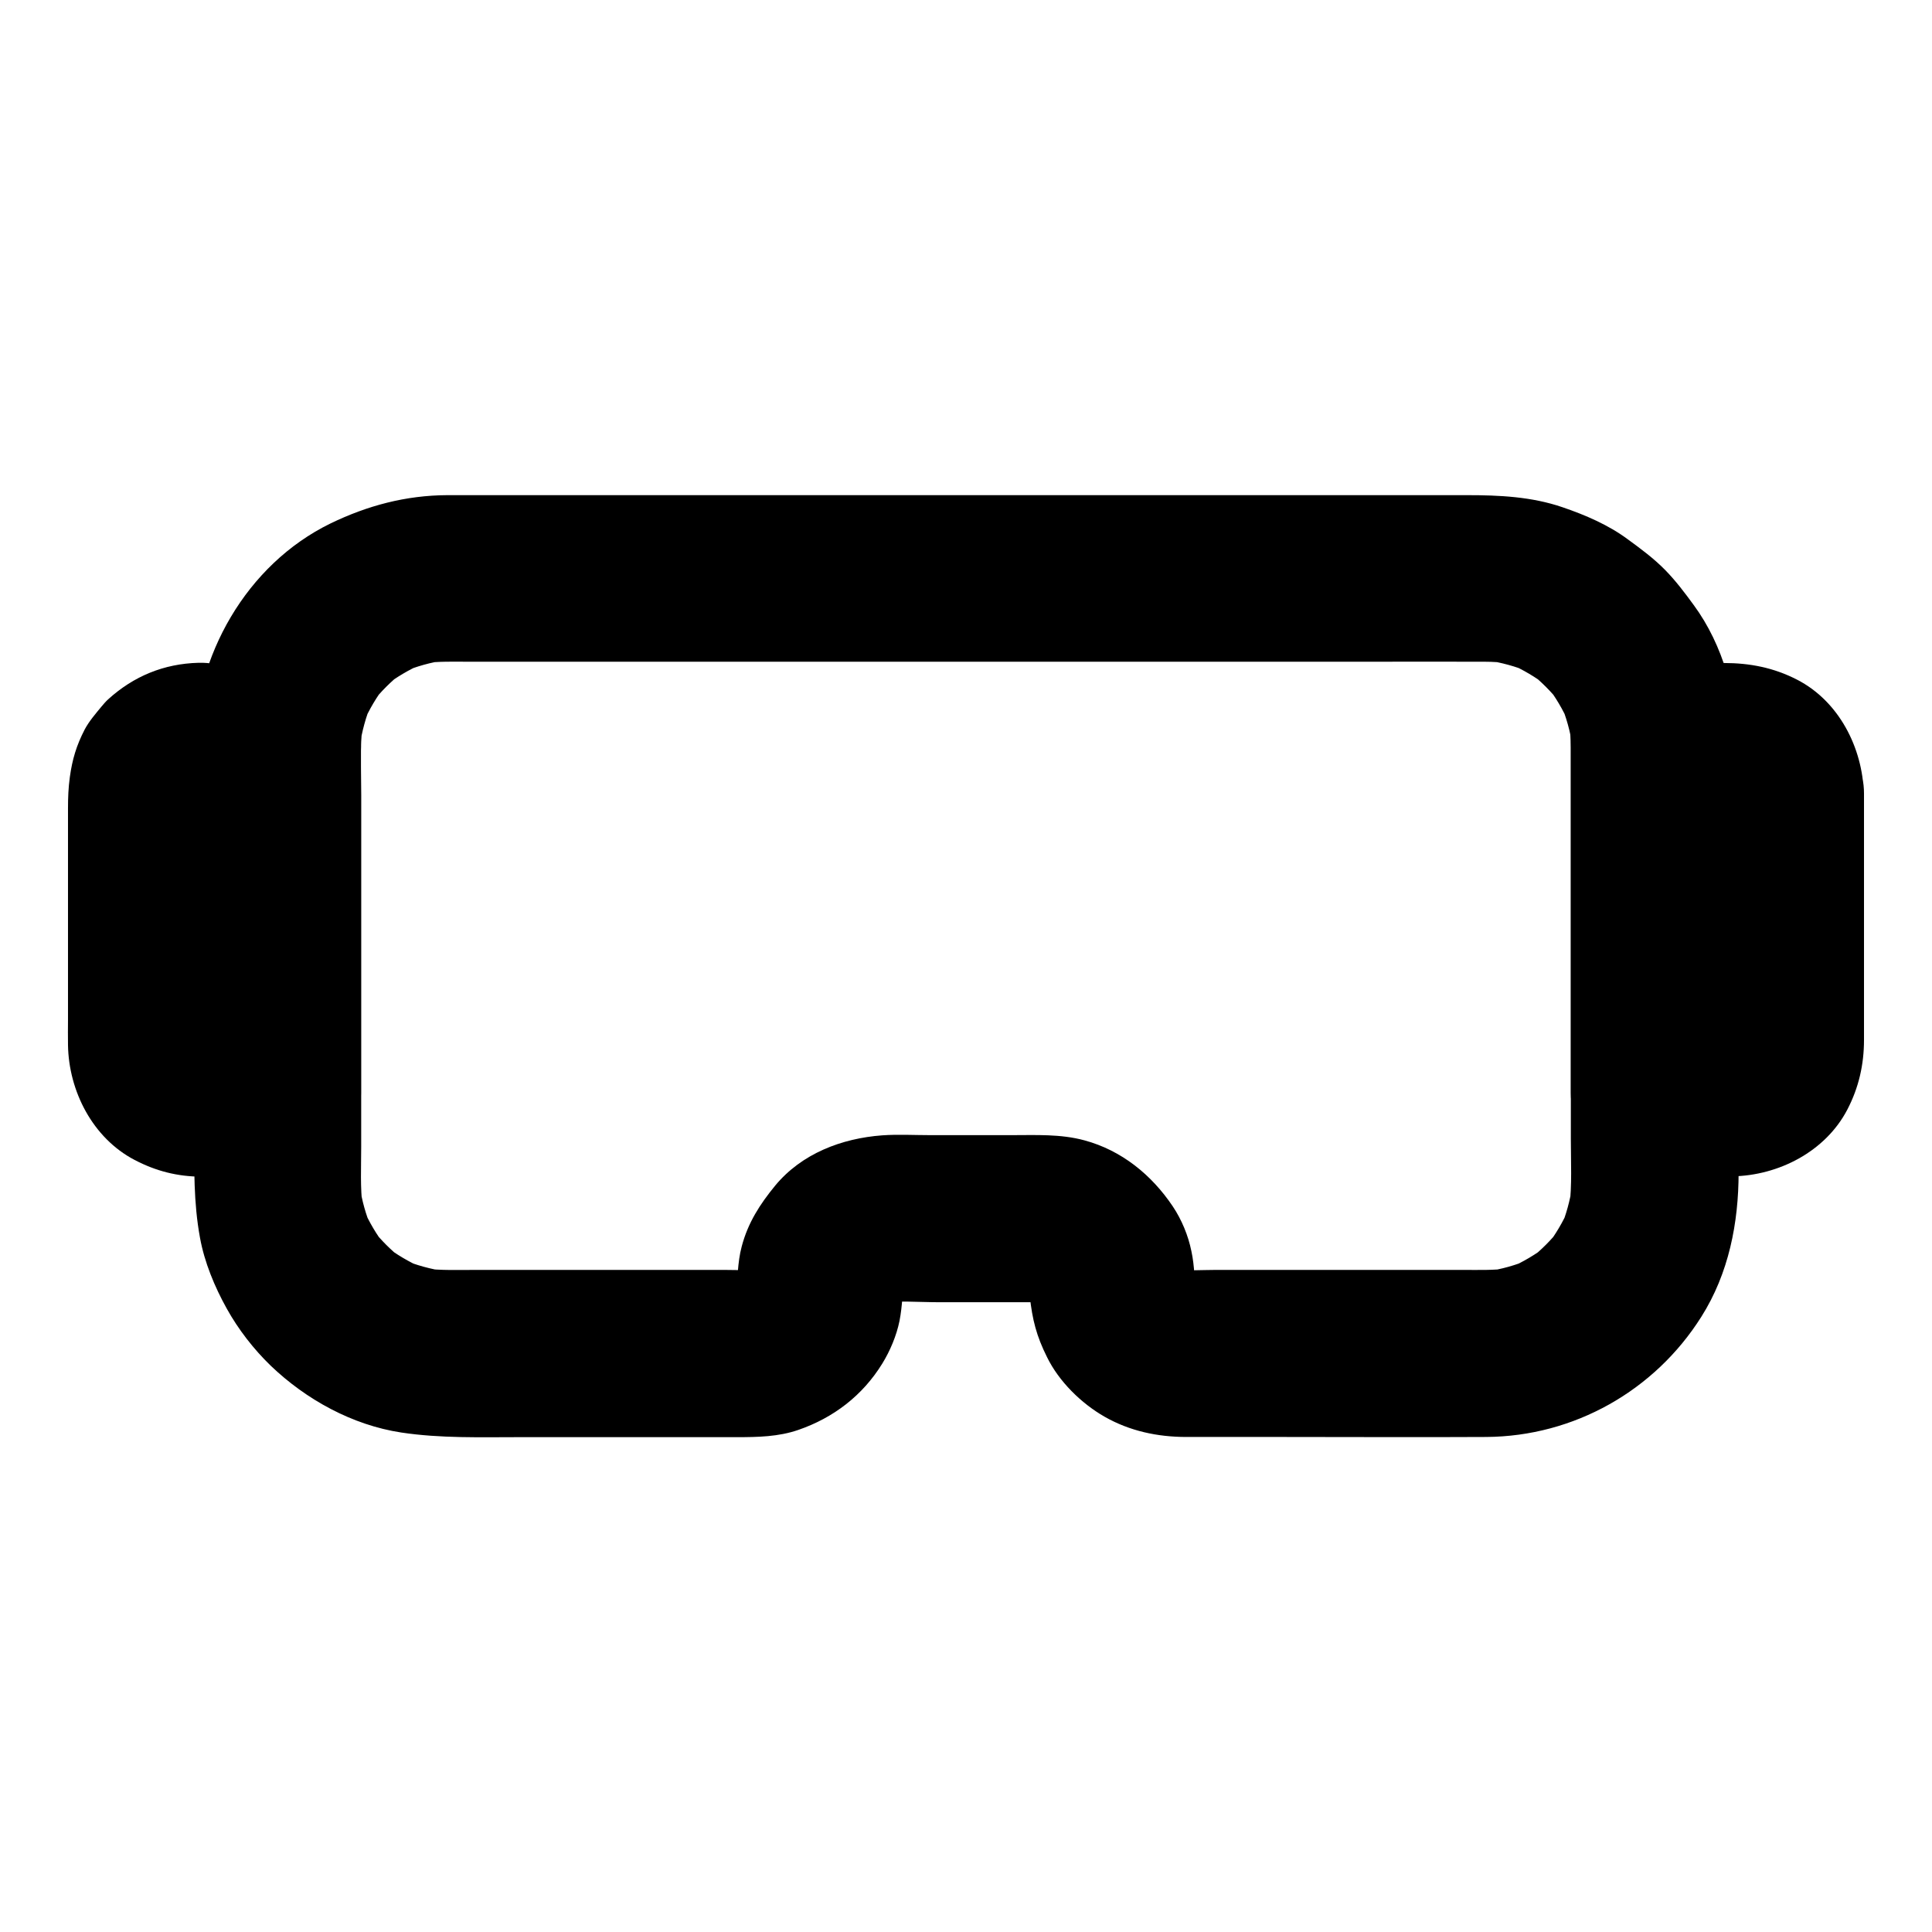 <?xml version="1.0" encoding="UTF-8"?>
<!-- Uploaded to: ICON Repo, www.svgrepo.com, Generator: ICON Repo Mixer Tools -->
<svg fill="#000000" width="800px" height="800px" version="1.1" viewBox="144 144 512 512" xmlns="http://www.w3.org/2000/svg">
 <g>
  <path d="m560.29 342.04v40.984 62.781c0 6.051 0.344 12.25-0.395 18.254 0.246-1.969 0.543-3.938 0.789-5.902-0.59 3.938-1.625 7.773-3.148 11.414 0.738-1.77 1.477-3.543 2.215-5.266-1.574 3.59-3.543 6.887-5.902 9.988 1.133-1.477 2.312-3 3.445-4.477-2.262 2.856-4.82 5.41-7.723 7.723 1.477-1.133 3-2.312 4.477-3.445-3.102 2.363-6.394 4.328-9.988 5.902 1.77-0.738 3.543-1.477 5.266-2.215-3.691 1.523-7.477 2.609-11.414 3.148 1.969-0.246 3.938-0.543 5.902-0.789-4.082 0.543-8.215 0.395-12.301 0.395h-19.484-45.758c-4.082 0-8.363 0.344-12.398-0.195 1.969 0.246 3.938 0.543 5.902 0.789-1.523-0.246-2.953-0.688-4.379-1.277 1.77 0.738 3.543 1.477 5.266 2.215-1.379-0.641-2.656-1.379-3.836-2.262 1.477 1.133 3 2.312 4.477 3.445-1.18-0.934-2.215-1.969-3.148-3.148 1.133 1.477 2.312 3 3.445 4.477-0.887-1.23-1.672-2.461-2.262-3.836 0.738 1.77 1.477 3.543 2.215 5.266-0.59-1.426-0.984-2.856-1.277-4.379 0.246 1.969 0.543 3.938 0.789 5.902-0.543-4.035-0.441-7.871-1.328-11.957-0.836-4.133-2.559-8.316-4.922-11.855-5.609-8.363-13.578-14.859-23.418-17.516-6.348-1.723-12.891-1.379-19.387-1.379h-21.453c-4.231 0-8.562-0.246-12.742 0.051-10.727 0.789-21.352 4.82-28.387 13.332-4.035 4.922-7.184 9.789-8.855 16.09-1.18 4.379-1.031 8.809-1.625 13.234 0.246-1.969 0.543-3.938 0.789-5.902-0.246 1.523-0.688 2.953-1.277 4.379 0.738-1.77 1.477-3.543 2.215-5.266-0.641 1.379-1.379 2.656-2.262 3.836 1.133-1.477 2.312-3 3.445-4.477-0.934 1.18-1.969 2.215-3.148 3.148 1.477-1.133 3-2.312 4.477-3.445-1.23 0.887-2.461 1.672-3.836 2.262 1.77-0.738 3.543-1.477 5.266-2.215-1.426 0.59-2.856 0.984-4.379 1.277 1.969-0.246 3.938-0.543 5.902-0.789-3.394 0.441-6.938 0.195-10.332 0.195h-20.367-45.02c-4.723 0-9.543 0.195-14.219-0.395 1.969 0.246 3.938 0.543 5.902 0.789-3.938-0.59-7.773-1.625-11.414-3.148 1.77 0.738 3.543 1.477 5.266 2.215-3.59-1.574-6.887-3.543-9.988-5.902 1.477 1.133 3 2.312 4.477 3.445-2.856-2.262-5.41-4.82-7.723-7.723 1.133 1.477 2.312 3 3.445 4.477-2.363-3.102-4.328-6.394-5.902-9.988 0.738 1.77 1.477 3.543 2.215 5.266-1.523-3.691-2.609-7.477-3.148-11.414 0.246 1.969 0.543 3.938 0.789 5.902-0.688-5.312-0.395-10.773-0.395-16.137v-28.191-64.992c0-6.25-0.395-12.695 0.395-18.895-0.246 1.969-0.543 3.938-0.789 5.902 0.59-3.938 1.625-7.773 3.148-11.414-0.738 1.77-1.477 3.543-2.215 5.266 1.574-3.59 3.543-6.887 5.902-9.988-1.133 1.477-2.312 3-3.445 4.477 2.262-2.856 4.82-5.41 7.723-7.723-1.477 1.133-3 2.312-4.477 3.445 3.102-2.363 6.394-4.328 9.988-5.902-1.77 0.738-3.543 1.477-5.266 2.215 3.691-1.523 7.477-2.609 11.414-3.148-1.969 0.246-3.938 0.543-5.902 0.789 4.082-0.543 8.215-0.395 12.301-0.395h19.68 66.371 81.23 69.715c10.676 0 21.352-0.051 32.027 0 2.117 0 4.184 0.148 6.297 0.395-1.969-0.246-3.938-0.543-5.902-0.789 3.938 0.59 7.773 1.625 11.414 3.148-1.77-0.738-3.543-1.477-5.266-2.215 3.59 1.574 6.887 3.543 9.988 5.902-1.477-1.133-3-2.312-4.477-3.445 2.856 2.262 5.41 4.82 7.723 7.723-1.133-1.477-2.312-3-3.445-4.477 2.363 3.102 4.328 6.394 5.902 9.988-0.738-1.77-1.477-3.543-2.215-5.266 1.523 3.691 2.609 7.477 3.148 11.414-0.246-1.969-0.543-3.938-0.789-5.902 0.238 2.113 0.336 4.129 0.387 6.195 0.051 5.707 2.461 11.609 6.496 15.645 3.836 3.836 10.137 6.742 15.645 6.496 5.707-0.246 11.66-2.117 15.645-6.496 3.938-4.328 6.543-9.691 6.496-15.645-0.098-13.086-3.887-27.059-11.711-37.688-2.363-3.246-4.82-6.496-7.625-9.348-2.953-3-6.394-5.559-9.84-8.07-5.164-3.836-11.266-6.445-17.32-8.512-8.168-2.805-16.777-3.199-25.289-3.199h-52.102-83.148-82.215-49.348-3.445c-10.973 0.051-21.156 2.754-30.996 7.527-22.238 10.875-35.965 35.18-36.062 59.531-0.098 21.059 0 42.066 0 63.125v38.82c0 9.398-0.195 18.402 1.523 27.75 1.18 6.543 3.887 13.039 7.086 18.793 3.051 5.512 7.133 10.773 11.66 15.152 9.398 9.004 21.648 15.742 34.586 17.711 10.48 1.574 20.91 1.23 31.488 1.23h42.215 15.301c5.461 0 10.973-0.098 16.234-1.918 9.297-3.199 17.023-9.102 22.238-17.562 2.066-3.344 3.789-7.43 4.574-11.316 0.789-3.984 0.789-7.969 1.328-11.957-0.246 1.969-0.543 3.938-0.789 5.902 0.246-1.523 0.688-2.953 1.277-4.379-0.738 1.77-1.477 3.543-2.215 5.266 0.641-1.379 1.379-2.656 2.262-3.836-1.133 1.477-2.312 3-3.445 4.477 0.934-1.18 1.969-2.215 3.148-3.148-1.477 1.133-3 2.312-4.477 3.445 1.23-0.887 2.461-1.672 3.836-2.262-1.77 0.738-3.543 1.477-5.266 2.215 1.426-0.59 2.856-0.984 4.379-1.277-1.969 0.246-3.938 0.543-5.902 0.789 5.363-0.688 10.973-0.195 16.383-0.195h23.617c2.363 0 4.82-0.098 7.184 0.195-1.969-0.246-3.938-0.543-5.902-0.789 1.523 0.246 2.953 0.688 4.379 1.277-1.77-0.738-3.543-1.477-5.266-2.215 1.379 0.641 2.656 1.379 3.836 2.262-1.477-1.133-3-2.312-4.477-3.445 1.18 0.934 2.215 1.969 3.148 3.148-1.133-1.477-2.312-3-3.445-4.477 0.887 1.23 1.672 2.461 2.262 3.836-0.738-1.77-1.477-3.543-2.215-5.266 0.59 1.426 0.984 2.856 1.277 4.379-0.246-1.969-0.543-3.938-0.789-5.902 0.246 1.77 0.195 3.59 0.395 5.41 0.688 6.25 1.77 10.527 4.574 16.137 3.148 6.445 9.055 12.25 15.254 15.793 6.641 3.789 14.023 5.363 21.648 5.363h25.438c18.008 0 36.016 0.098 54.07 0 23.223-0.148 44.625-12.25 56.973-31.832 7.281-11.512 9.891-24.848 9.891-38.328v-58.844c0-17.613 0.098-35.227 0-52.84v-0.934c0-5.656-2.461-11.66-6.496-15.645-3.836-3.836-10.137-6.742-15.645-6.496-5.707 0.246-11.66 2.117-15.645 6.496-4.164 4.336-6.672 9.648-6.672 15.648z"/>
  <path d="m196.61 363.93h20.961c-7.379-7.379-14.762-14.762-22.141-22.141v30.898 49.543 11.316c7.379-7.379 14.762-14.762 22.141-22.141-7.379 0-14.957 0.543-22.336-0.051 1.969 0.246 3.938 0.543 5.902 0.789-1.082-0.148-2.117-0.395-3.199-0.789 1.77 0.738 3.543 1.477 5.266 2.215-0.984-0.441-1.918-0.934-2.805-1.523 1.477 1.133 3 2.312 4.477 3.445-1.031-0.789-1.871-1.672-2.707-2.707 1.133 1.477 2.312 3 3.445 4.477-0.641-0.887-1.133-1.82-1.523-2.805 0.738 1.77 1.477 3.543 2.215 5.266-0.395-1.031-0.641-2.066-0.789-3.199 0.246 1.969 0.543 3.938 0.789 5.902-0.641-7.922-0.051-16.09-0.051-24.008v-36.406c0-3.102-0.195-6.199 0.051-9.297-0.246 1.969-0.543 3.938-0.789 5.902 0.148-1.082 0.395-2.117 0.789-3.199-0.738 1.77-1.477 3.543-2.215 5.266 0.441-0.984 0.934-1.918 1.523-2.805-1.133 1.477-2.312 3-3.445 4.477 0.789-1.031 1.672-1.871 2.707-2.707-1.477 1.133-3 2.312-4.477 3.445 0.887-0.641 1.82-1.133 2.805-1.523-1.77 0.738-3.543 1.477-5.266 2.215 1.031-0.395 2.066-0.641 3.199-0.789-1.969 0.246-3.938 0.543-5.902 0.789 0.488 0.195 0.934 0.145 1.375 0.145 5.758-0.148 11.512-2.363 15.645-6.496 3.836-3.836 6.742-10.137 6.496-15.645-0.543-11.711-9.742-22.484-22.141-22.141-9.199 0.246-17.172 3.543-23.961 9.691-0.641 0.59-1.18 1.23-1.723 1.871-1.574 1.918-3.297 3.887-4.477 6.102-2.215 4.281-3.297 7.969-3.938 12.594-0.395 2.902-0.492 5.41-0.492 8.316v26.812 29.078c0 2.262-0.051 4.574 0 6.84 0.195 12.203 6.543 24.648 17.664 30.453 5.656 2.953 11.266 4.379 17.664 4.43h6.789 13.383c11.957 0 22.141-10.137 22.141-22.141v-30.898-49.543-11.316c0-11.957-10.137-22.141-22.141-22.141h-20.961c-5.656 0-11.66 2.461-15.645 6.496-3.836 3.836-6.742 10.137-6.496 15.645 0.246 5.707 2.117 11.66 6.496 15.645 4.379 3.84 9.691 6.348 15.695 6.348z"/>
  <path d="m593.65 354.24v59.039c0 3.102 0.195 6.199-0.051 9.297 0.246-1.969 0.543-3.938 0.789-5.902-0.148 1.082-0.395 2.117-0.789 3.199 0.738-1.77 1.477-3.543 2.215-5.266-0.441 0.984-0.934 1.918-1.523 2.805 1.133-1.477 2.312-3 3.445-4.477-0.789 1.031-1.672 1.871-2.707 2.707 1.477-1.133 3-2.312 4.477-3.445-0.887 0.641-1.82 1.133-2.805 1.523 1.77-0.738 3.543-1.477 5.266-2.215-1.031 0.395-2.066 0.641-3.199 0.789 1.969-0.246 3.938-0.543 5.902-0.789-7.379 0.59-14.957 0.051-22.336 0.051 7.379 7.379 14.762 14.762 22.141 22.141v-30.898-49.543-11.316c-7.379 7.379-14.762 14.762-22.141 22.141 7.379 0 14.957-0.543 22.336 0.051-1.969-0.246-3.938-0.543-5.902-0.789 1.082 0.148 2.117 0.395 3.199 0.789-1.77-0.738-3.543-1.477-5.266-2.215 0.984 0.441 1.918 0.934 2.805 1.523-1.477-1.133-3-2.312-4.477-3.445 1.031 0.789 1.871 1.672 2.707 2.707-1.133-1.477-2.312-3-3.445-4.477 0.641 0.887 1.133 1.82 1.523 2.805-0.738-1.77-1.477-3.543-2.215-5.266 0.395 1.031 0.641 2.066 0.789 3.199-0.246-1.969-0.543-3.938-0.789-5.902 0.051 0.246 0.051 0.688 0.051 1.18 0.148 5.758 2.363 11.512 6.496 15.645 3.836 3.836 10.137 6.742 15.645 6.496 11.711-0.543 22.484-9.742 22.141-22.141-0.344-12.102-6.594-24.402-17.664-30.109-6.199-3.199-12.547-4.43-19.434-4.43h-18.402c-11.957 0-22.141 10.137-22.141 22.141v30.898 49.543 11.316c0 11.957 10.137 22.141 22.141 22.141 6.887 0 13.777 0.098 20.664 0 12.203-0.195 24.648-6.543 30.453-17.664 3.051-5.856 4.43-11.957 4.43-18.5v-48.562-16.777c0-5.656-2.461-11.66-6.496-15.645-3.836-3.836-10.137-6.742-15.645-6.496-5.707 0.246-11.66 2.117-15.645 6.496-4.031 4.285-6.543 9.645-6.543 15.648z"/>
 </g>
</svg>